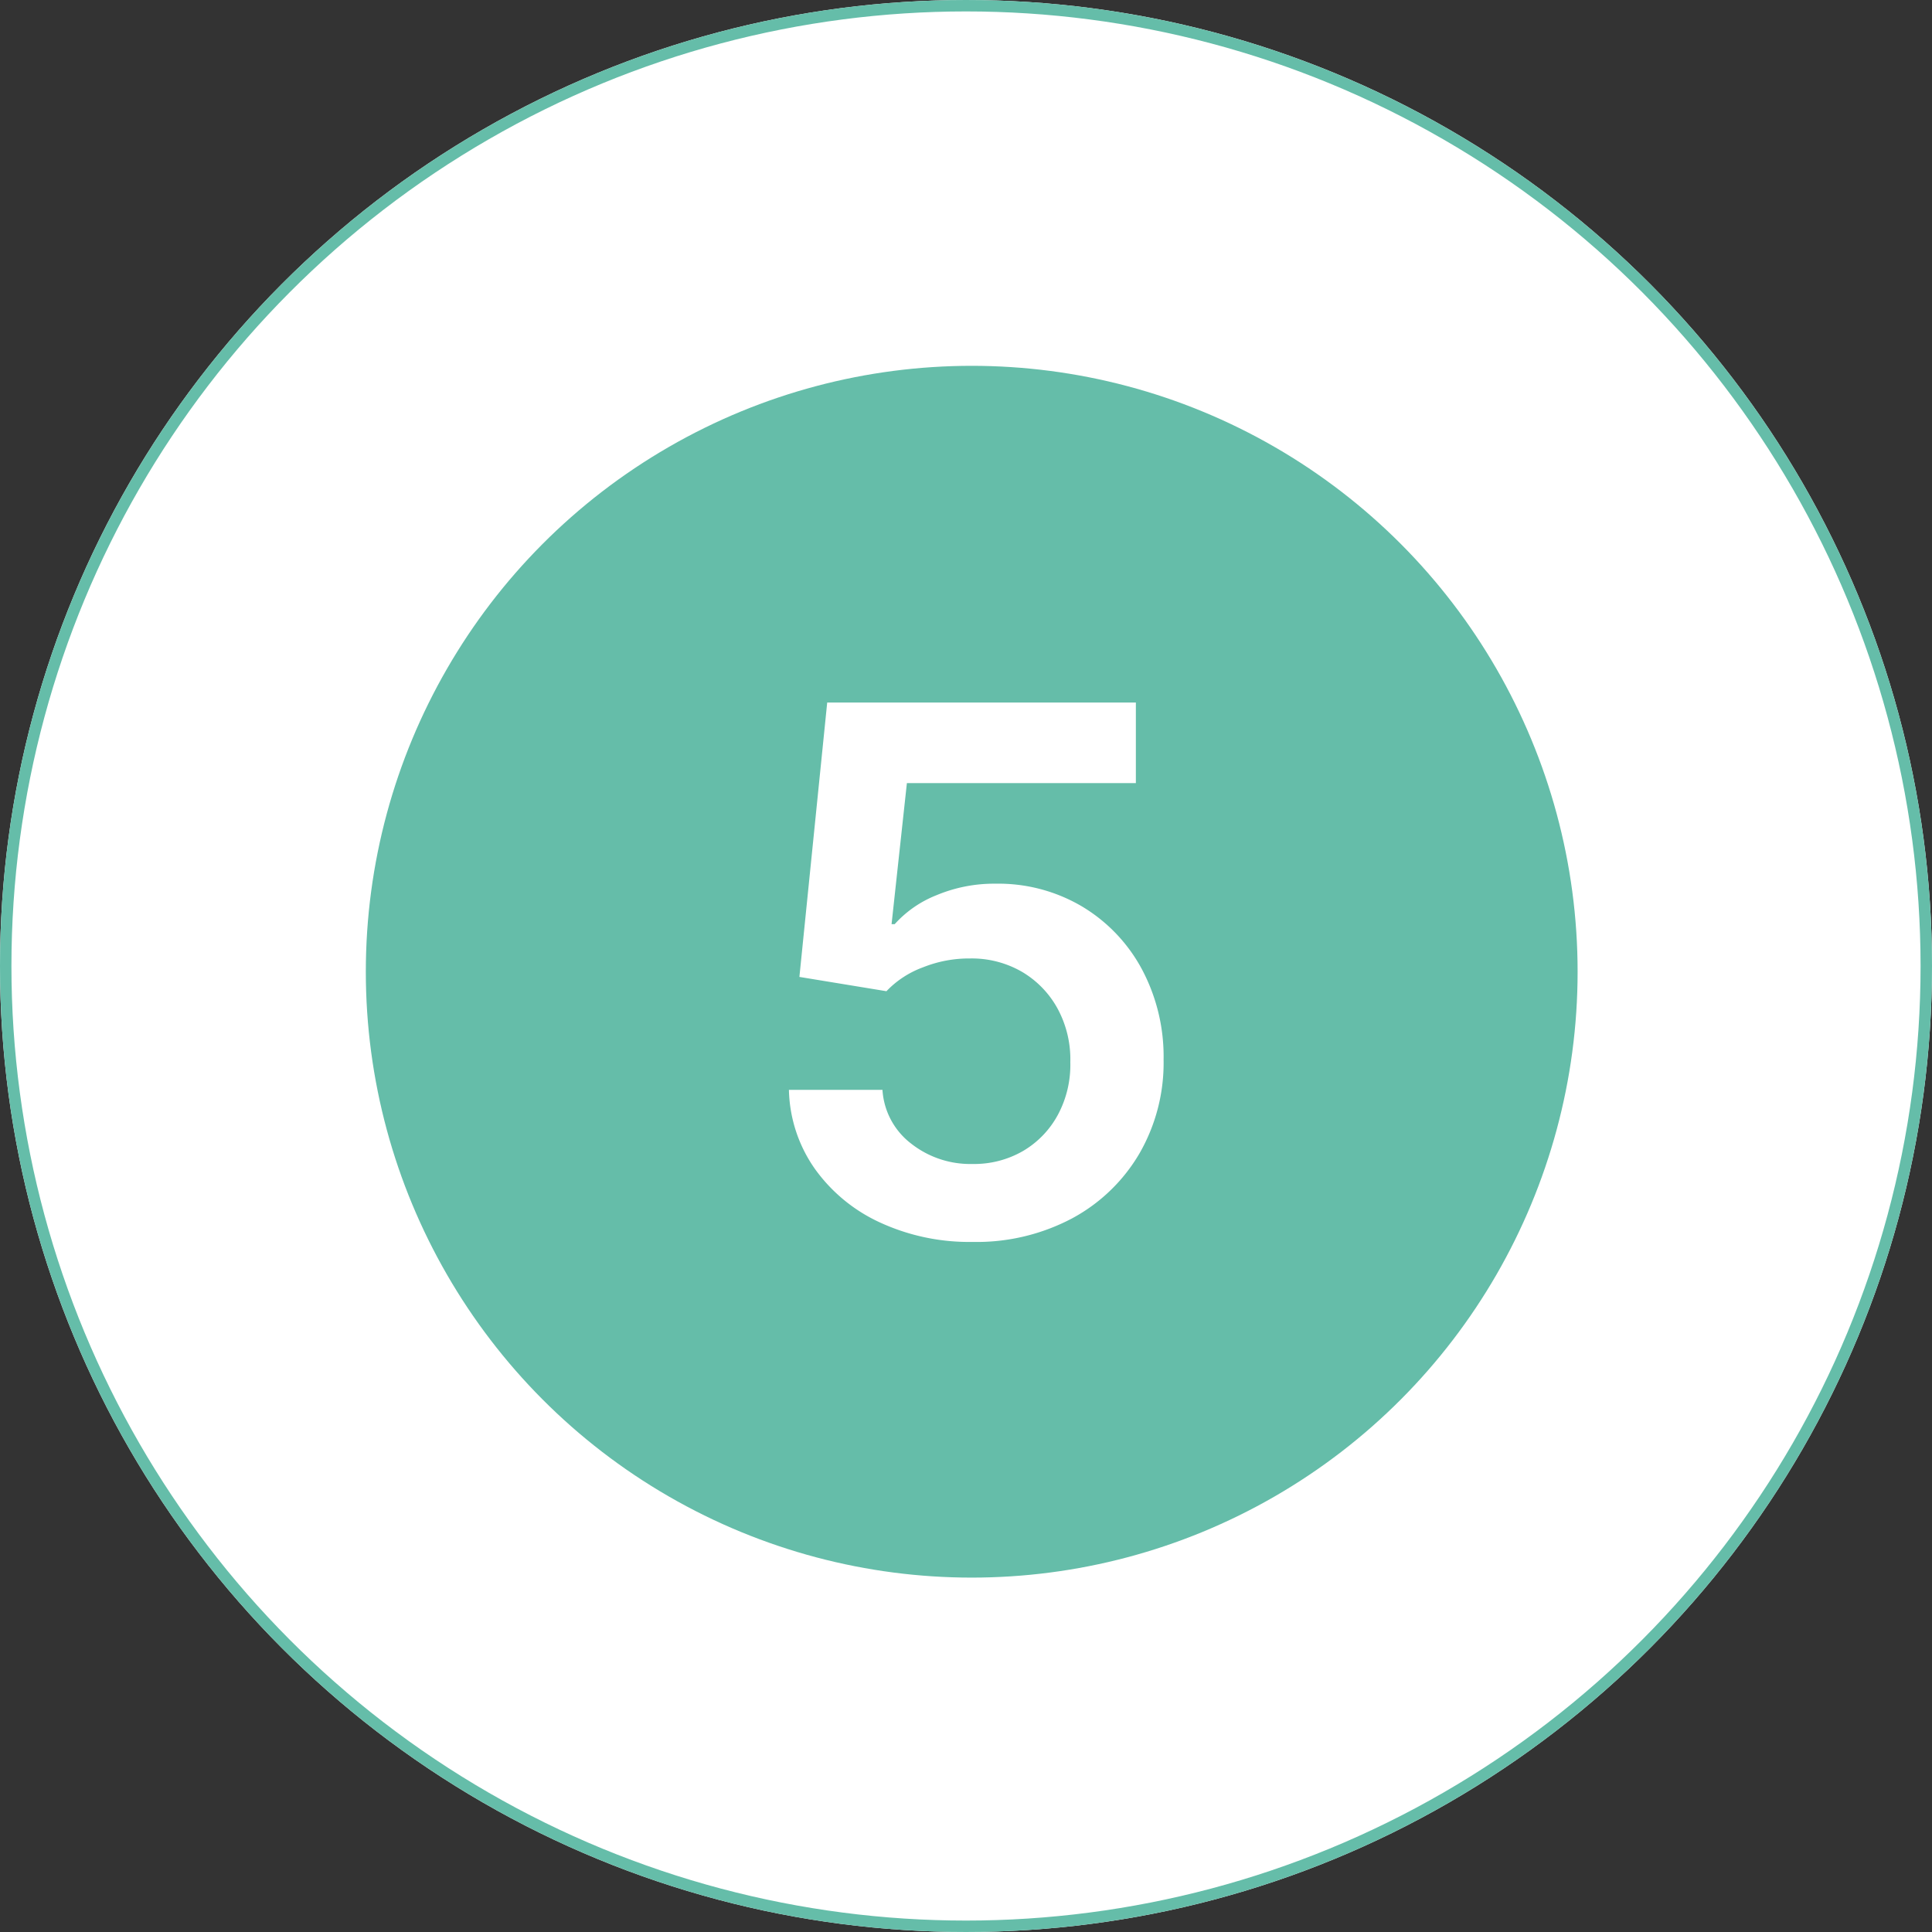 <svg xmlns="http://www.w3.org/2000/svg" width="169" height="169" viewBox="0 0 169 169">
  <rect x="0" y="0" width="169" height="169" fill="#333333" stroke="none"/>
  <g id="_5" data-name="5" transform="translate(4900 -4961)">
    <g id="Elipse_59" data-name="Elipse 59" transform="translate(-4900 4961)" fill="#fff" stroke="#65bda9" stroke-width="1">
      <circle cx="84.5" cy="84.5" r="84.5" stroke="none"/>
      <circle cx="84.5" cy="84.5" r="84" fill="none"/>
    </g>
    <circle id="Elipse_69" data-name="Elipse 69" cx="53" cy="53" r="53" transform="translate(-4868 4993)" fill="#65bda9"/>
    <path id="Trazado_720" data-name="Trazado 720" d="M.08.636A18.642,18.642,0,0,1-8.057-1.08,14.332,14.332,0,0,1-13.75-5.8a12.461,12.461,0,0,1-2.239-6.864h8.182A6.409,6.409,0,0,0-5.33-7.989,8.369,8.369,0,0,0,.08-6.182,8.532,8.532,0,0,0,4.489-7.318a8.145,8.145,0,0,0,3.045-3.159,9.234,9.234,0,0,0,1.091-4.614,9.308,9.308,0,0,0-1.114-4.682A8.412,8.412,0,0,0,4.4-22.989a8.753,8.753,0,0,0-4.545-1.17,10.827,10.827,0,0,0-4.114.773,8.419,8.419,0,0,0-3.2,2.091l-7.614-1.25,2.432-24h27V-39.5H-5.67L-7.011-27.159h.273A9.718,9.718,0,0,1-3.08-29.693,13.036,13.036,0,0,1,2.1-30.7a14.391,14.391,0,0,1,7.545,1.989,14.225,14.225,0,0,1,5.227,5.466A16.256,16.256,0,0,1,16.784-15.3,15.863,15.863,0,0,1,14.659-7.08,15.109,15.109,0,0,1,8.773-1.42,17.83,17.83,0,0,1,.08.636Z" transform="translate(-4815 5069)" fill="#fff"/>
  </g>
</svg>
